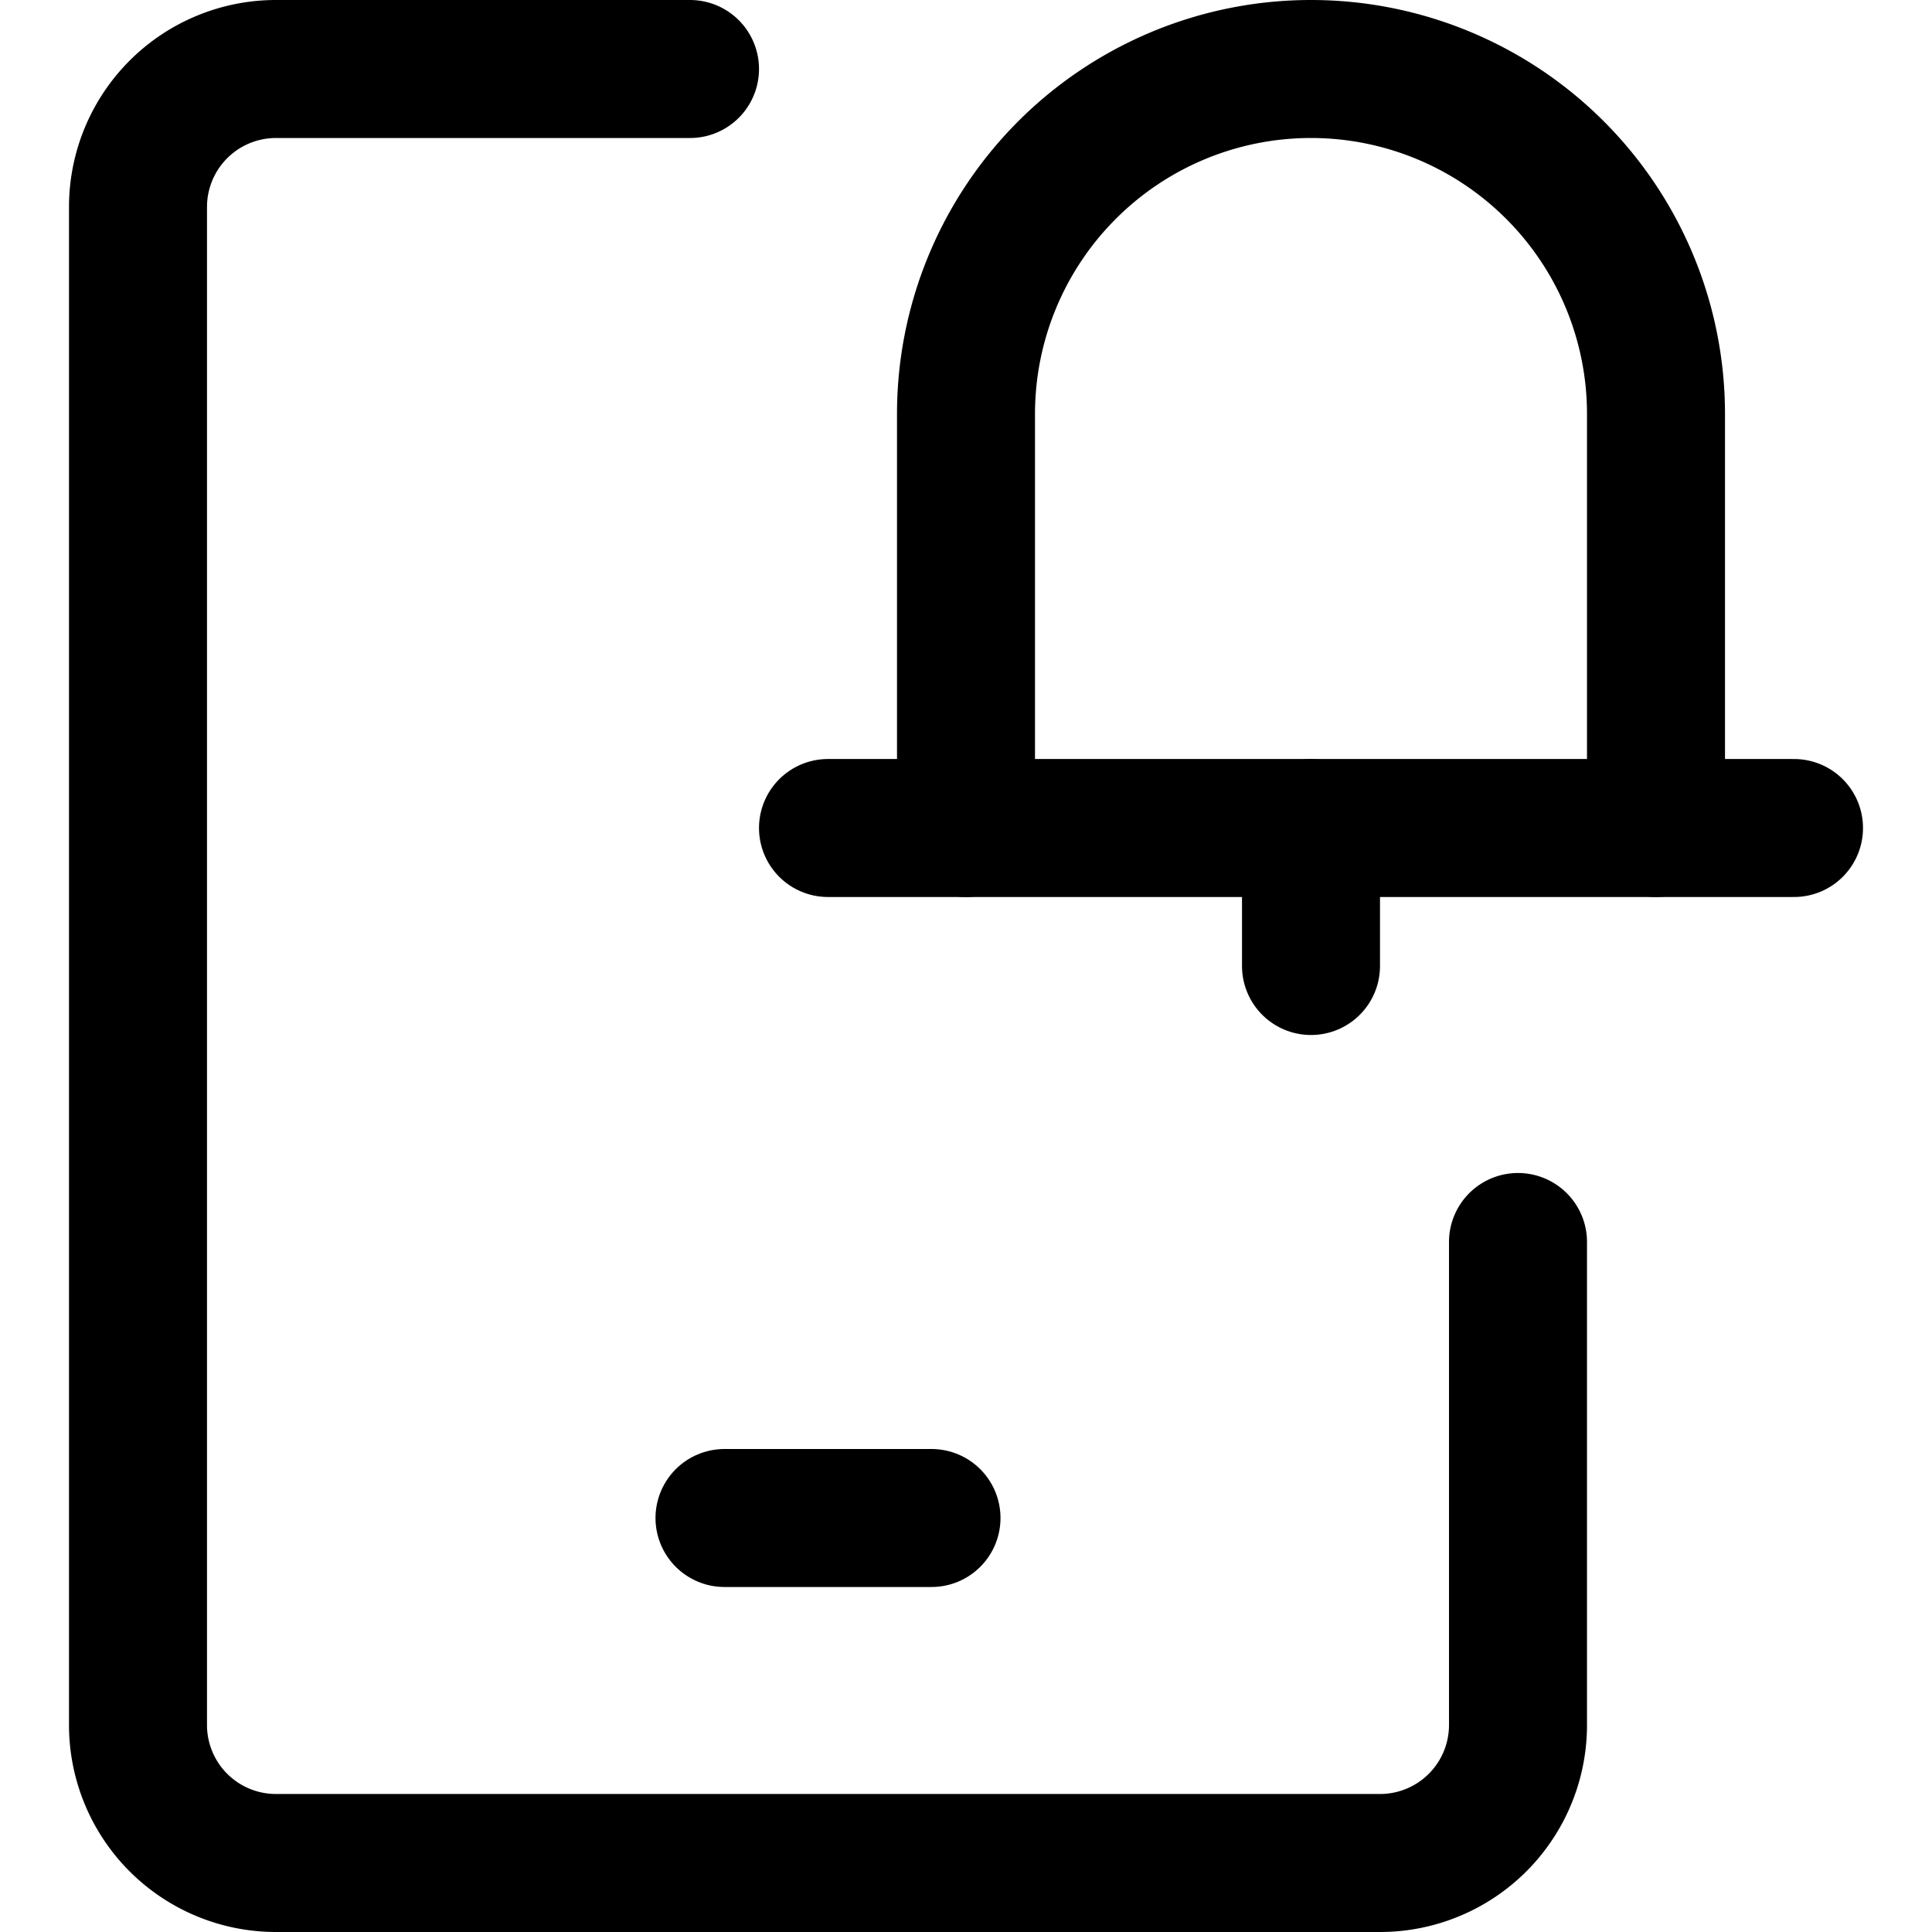 <svg xmlns="http://www.w3.org/2000/svg" viewBox="0 0 14 14">
  
<g transform="matrix(1,0,0,1,0,0)"><g>
    <path d="M11,9v3.5a1,1,0,0,1-1,1H2a1,1,0,0,1-1-1V1.5a1,1,0,0,1,1-1H5" style="fill: none;stroke: #000000;stroke-linecap: round;stroke-linejoin: round"></path>
    <line x1="5.25" y1="11" x2="6.75" y2="11" style="fill: none;stroke: #000000;stroke-linecap: round;stroke-linejoin: round"></line>
    <path d="M12,6V3A2.5,2.5,0,0,0,7,3V6" style="fill: none;stroke: #000000;stroke-linecap: round;stroke-linejoin: round"></path>
    <line x1="6" y1="6" x2="13" y2="6" style="fill: none;stroke: #000000;stroke-linecap: round;stroke-linejoin: round"></line>
    <line x1="9.5" y1="6" x2="9.5" y2="7" style="fill: none;stroke: #000000;stroke-linecap: round;stroke-linejoin: round"></line>
  </g></g></svg>